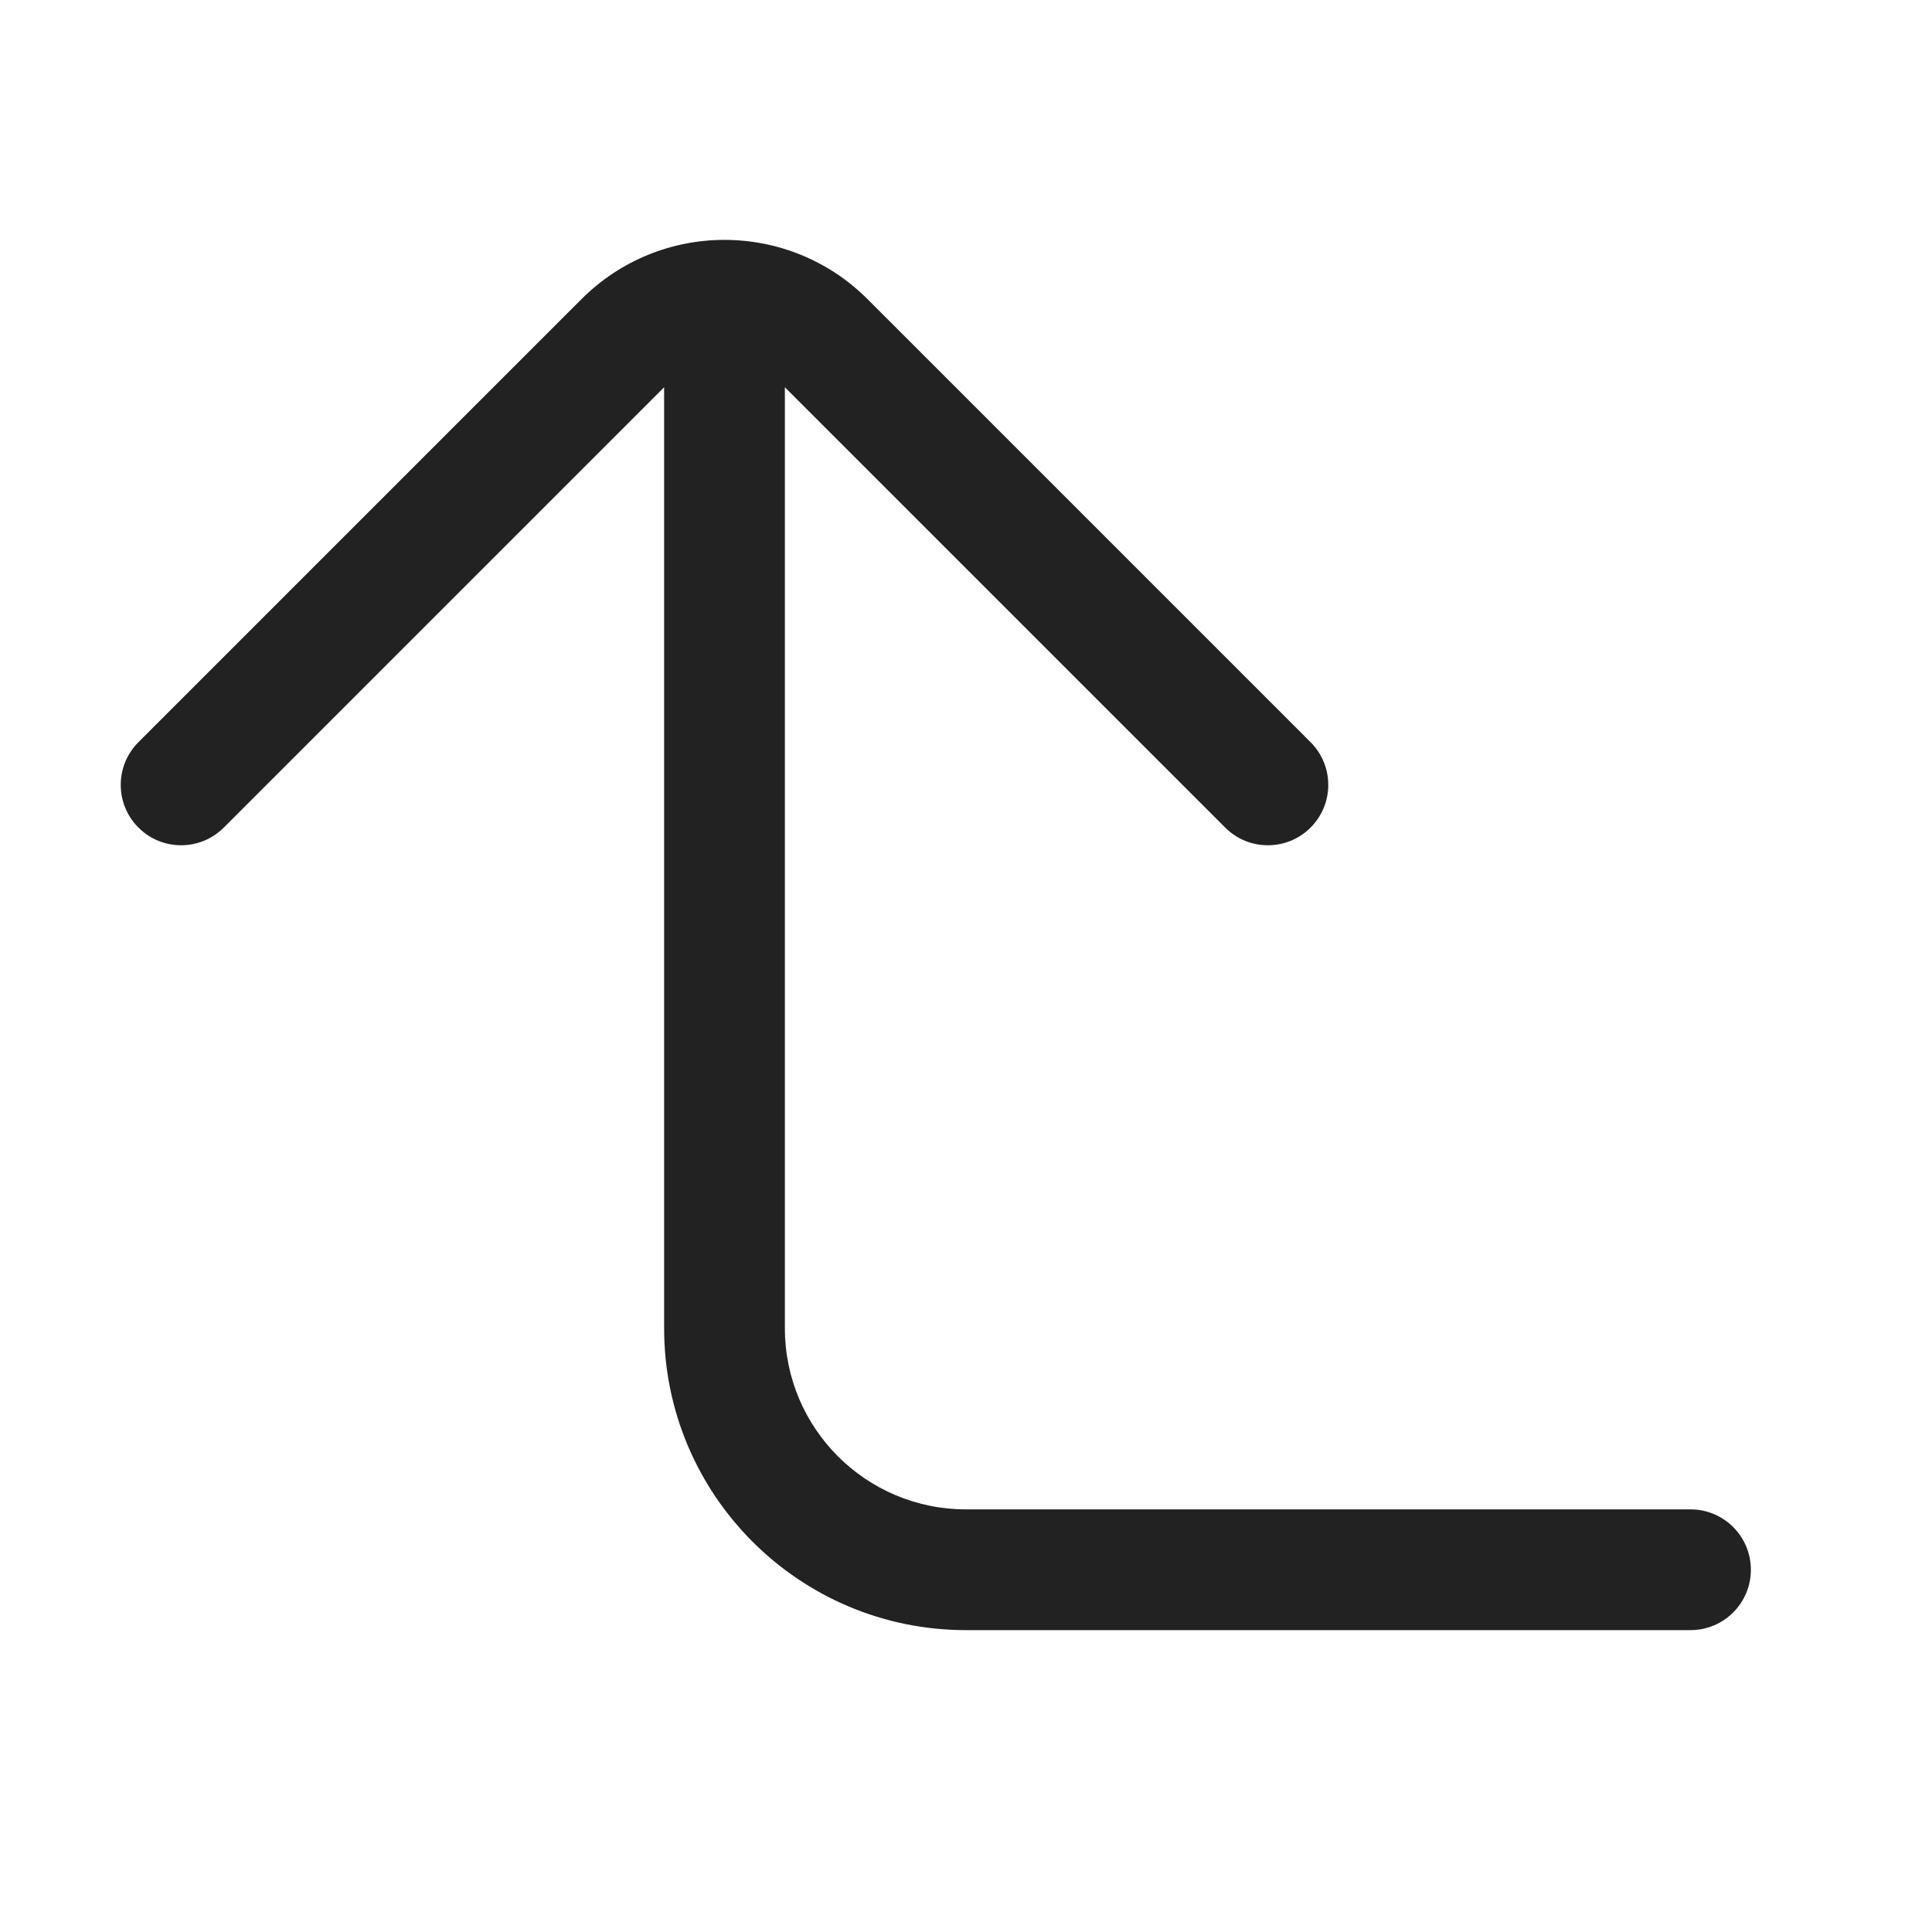 <svg width="32" height="32" viewBox="0 0 32 32" fill="none" xmlns="http://www.w3.org/2000/svg">
<path d="M2.293 12.293C1.902 12.683 1.902 13.317 2.293 13.707C2.683 14.098 3.317 14.098 3.707 13.707L11 6.414L11 22C11 24.761 13.239 27 16 27L28 27C28.552 27 29 26.552 29 26C29 25.448 28.552 25 28 25L16 25C14.343 25 13 23.657 13 22L13 6.414L20.293 13.707C20.683 14.098 21.317 14.098 21.707 13.707C22.098 13.317 22.098 12.683 21.707 12.293L14.369 4.955C13.06 3.646 10.939 3.646 9.631 4.955L2.293 12.293Z" fill="#222222"/>
</svg>
